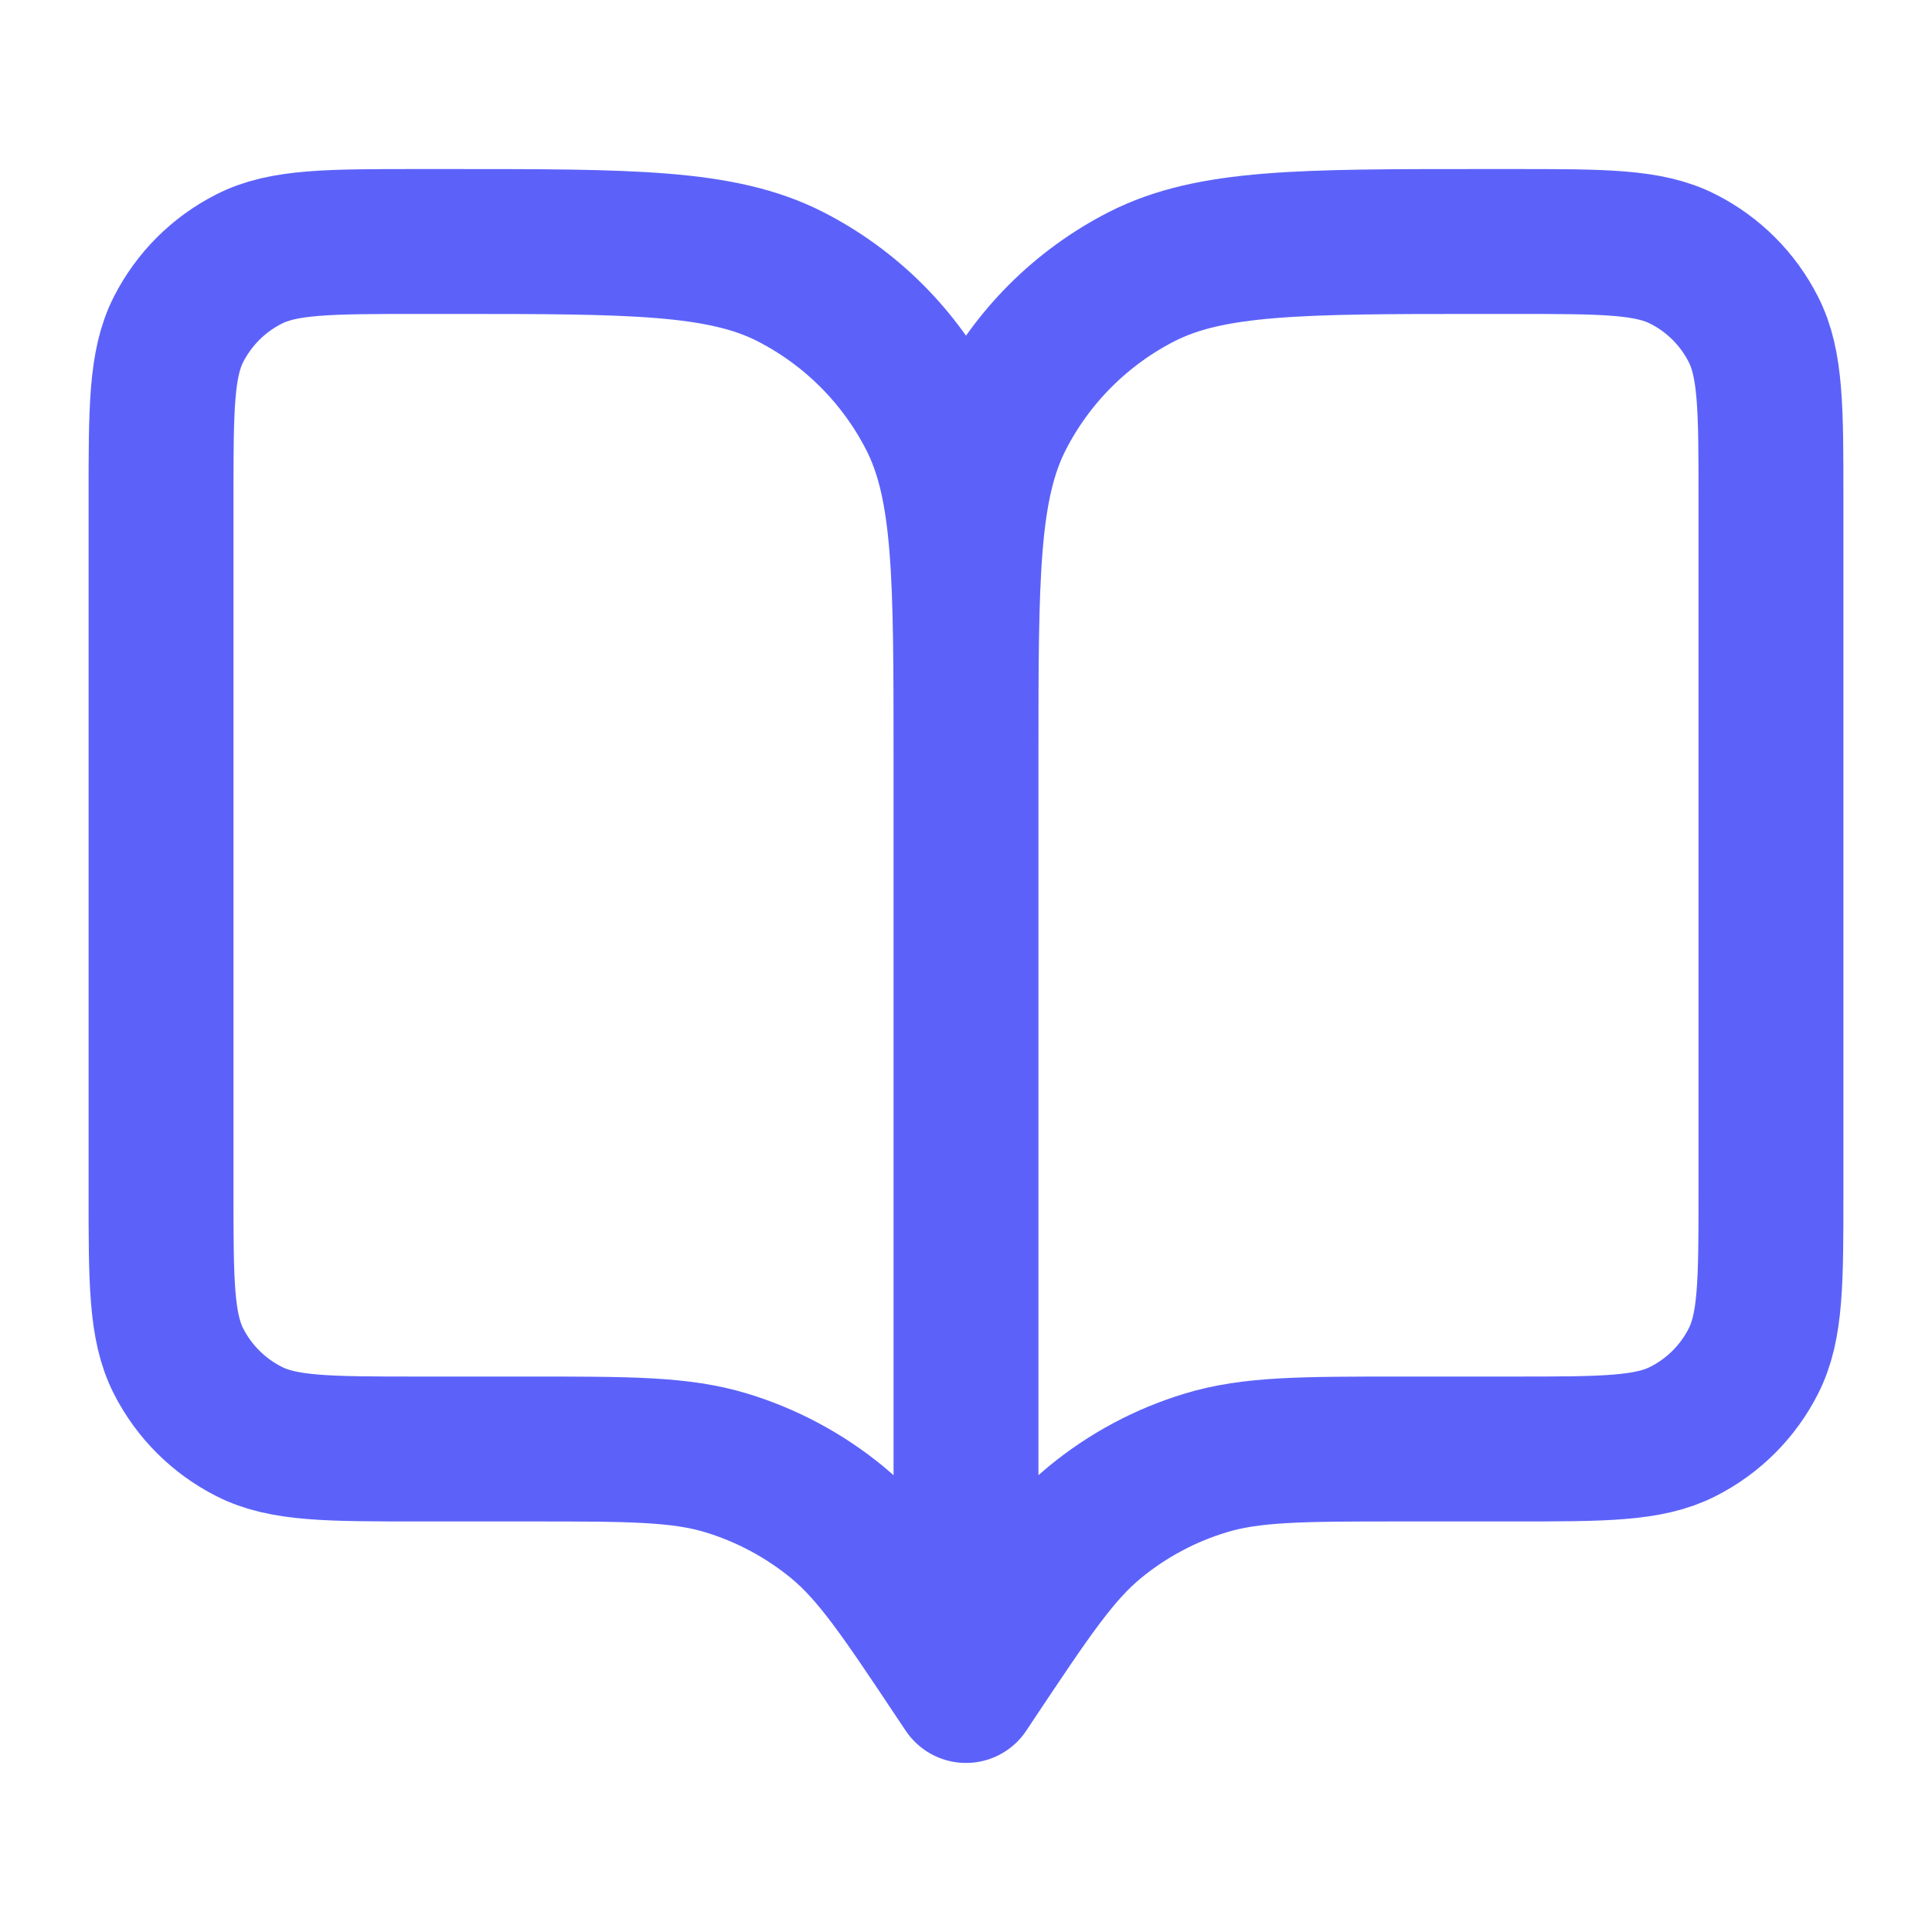 <svg width="20" height="20" viewBox="0 0 20 20" fill="none" xmlns="http://www.w3.org/2000/svg">
<path d="M10 17.5L9.916 17.375C9.338 16.507 9.048 16.073 8.666 15.758C8.327 15.48 7.937 15.271 7.518 15.144C7.044 15 6.522 15 5.479 15H4.333C3.4 15 2.933 15 2.577 14.818C2.263 14.659 2.008 14.404 1.848 14.09C1.667 13.733 1.667 13.267 1.667 12.333V5.167C1.667 4.233 1.667 3.767 1.848 3.41C2.008 3.096 2.263 2.841 2.577 2.682C2.933 2.5 3.4 2.5 4.333 2.5H4.667C6.533 2.5 7.467 2.5 8.18 2.863C8.807 3.183 9.317 3.693 9.637 4.32C10 5.033 10 5.966 10 7.833M10 17.5V7.833M10 17.5L10.083 17.375C10.662 16.507 10.951 16.073 11.334 15.758C11.672 15.48 12.062 15.271 12.482 15.144C12.956 15 13.477 15 14.521 15H15.666C16.6 15 17.067 15 17.423 14.818C17.737 14.659 17.992 14.404 18.151 14.09C18.333 13.733 18.333 13.267 18.333 12.333V5.167C18.333 4.233 18.333 3.767 18.151 3.41C17.992 3.096 17.737 2.841 17.423 2.682C17.067 2.5 16.6 2.5 15.666 2.5H15.333C13.466 2.5 12.533 2.5 11.82 2.863C11.193 3.183 10.683 3.693 10.363 4.32C10 5.033 10 5.966 10 7.833" stroke="#5C62F9" stroke-width="1.5" stroke-linecap="round" stroke-linejoin="round"/>
</svg>
